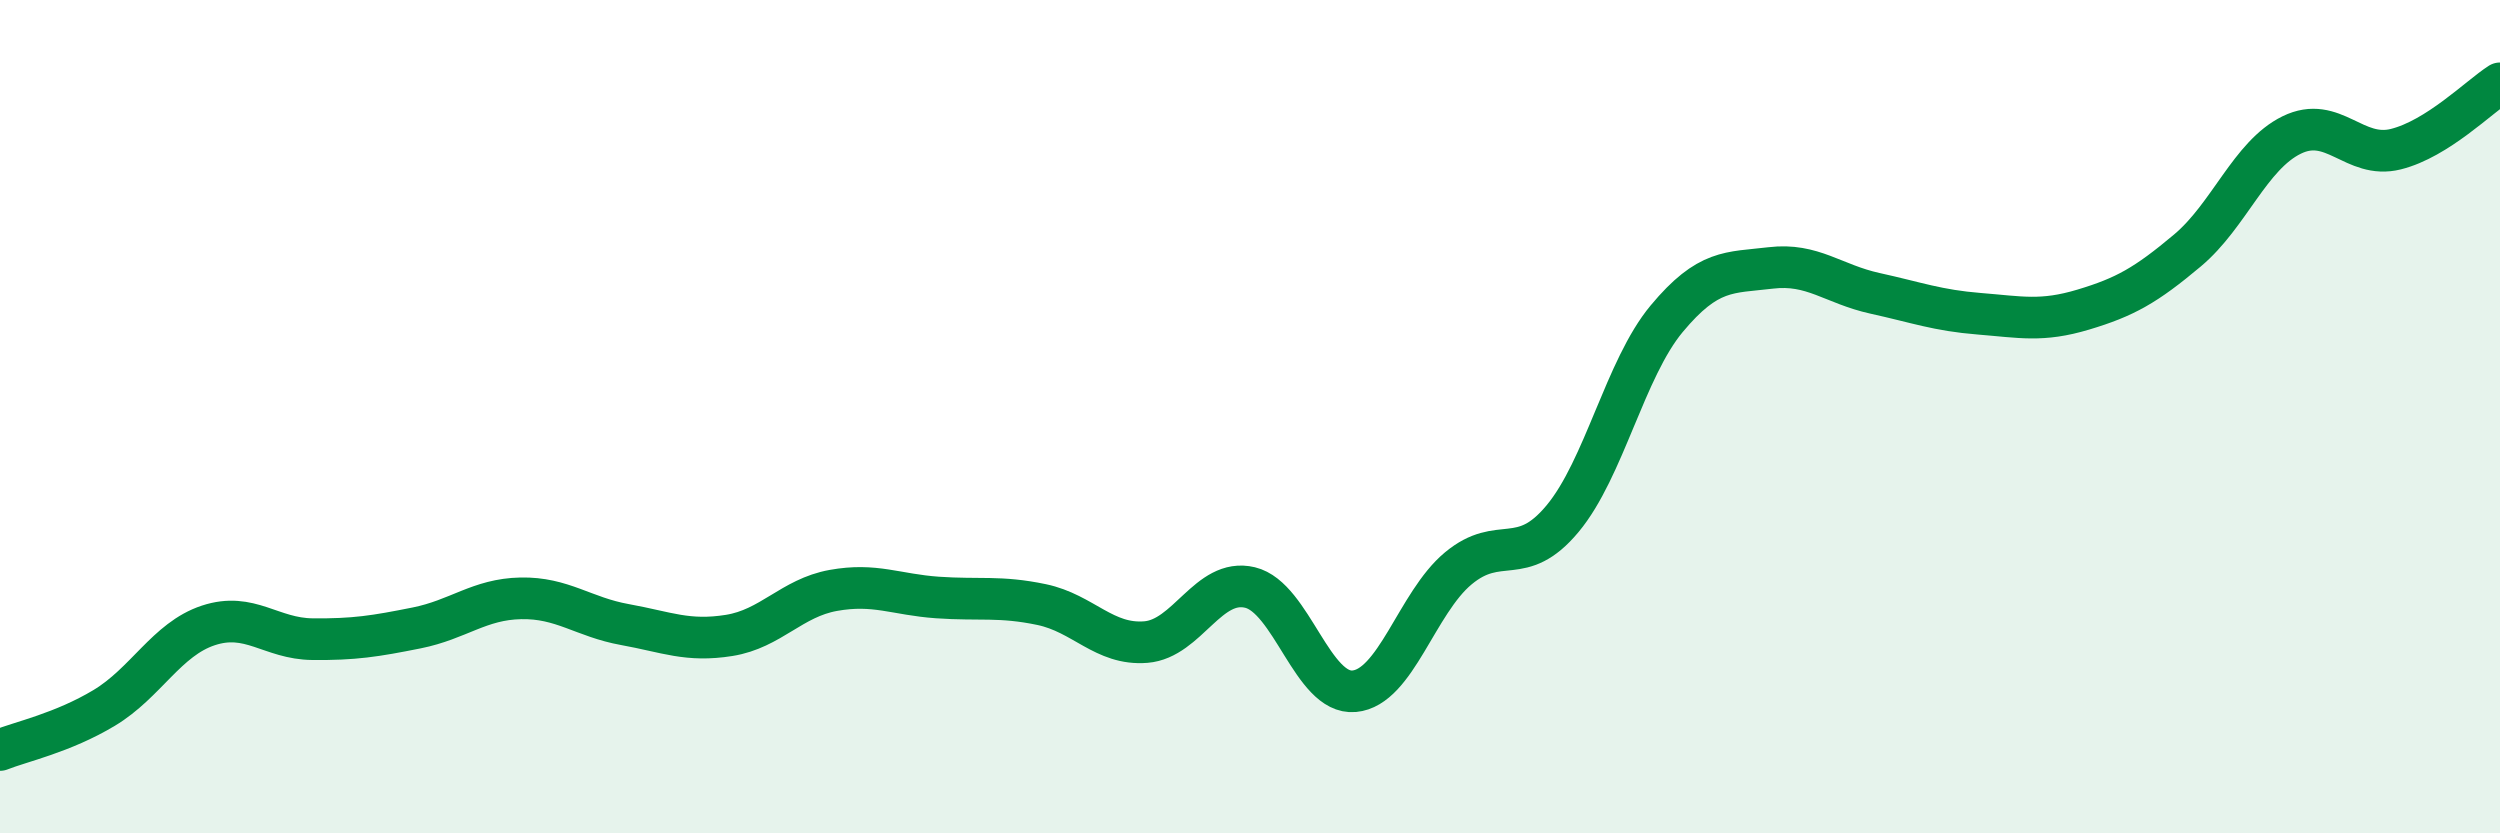 
    <svg width="60" height="20" viewBox="0 0 60 20" xmlns="http://www.w3.org/2000/svg">
      <path
        d="M 0,18 C 0.5,17.8 1.5,17.59 2.5,16.99 C 3.5,16.39 4,15.34 5,15.01 C 6,14.68 6.5,15.33 7.5,15.34 C 8.5,15.35 9,15.27 10,15.07 C 11,14.87 11.5,14.38 12.5,14.36 C 13.5,14.34 14,14.81 15,14.99 C 16,15.17 16.5,15.41 17.5,15.25 C 18.5,15.09 19,14.35 20,14.17 C 21,13.99 21.5,14.27 22.5,14.34 C 23.5,14.41 24,14.3 25,14.51 C 26,14.72 26.5,15.49 27.5,15.41 C 28.5,15.33 29,13.86 30,14.1 C 31,14.34 31.5,16.68 32.5,16.59 C 33.5,16.5 34,14.47 35,13.64 C 36,12.81 36.5,13.65 37.5,12.45 C 38.5,11.25 39,8.85 40,7.65 C 41,6.45 41.5,6.55 42.5,6.43 C 43.5,6.31 44,6.82 45,7.04 C 46,7.26 46.5,7.45 47.5,7.53 C 48.5,7.61 49,7.73 50,7.43 C 51,7.13 51.5,6.85 52.5,6.01 C 53.5,5.17 54,3.73 55,3.24 C 56,2.75 56.5,3.83 57.5,3.58 C 58.5,3.33 59.5,2.32 60,2L60 20L0 20Z"
        fill="#008740"
        opacity="0.1"
        stroke-linecap="round"
        stroke-linejoin="round"
      />
      <path
        d="M 0,18 C 0.5,17.8 1.5,17.59 2.5,16.99 C 3.5,16.39 4,15.34 5,15.01 C 6,14.68 6.5,15.33 7.5,15.34 C 8.5,15.35 9,15.27 10,15.07 C 11,14.87 11.5,14.38 12.5,14.36 C 13.5,14.34 14,14.81 15,14.99 C 16,15.17 16.5,15.41 17.5,15.25 C 18.5,15.09 19,14.35 20,14.17 C 21,13.99 21.5,14.27 22.5,14.34 C 23.5,14.41 24,14.3 25,14.51 C 26,14.72 26.5,15.49 27.5,15.41 C 28.5,15.33 29,13.86 30,14.1 C 31,14.34 31.5,16.68 32.5,16.59 C 33.5,16.5 34,14.47 35,13.64 C 36,12.81 36.5,13.65 37.5,12.45 C 38.5,11.25 39,8.85 40,7.65 C 41,6.45 41.5,6.55 42.5,6.43 C 43.5,6.31 44,6.82 45,7.04 C 46,7.26 46.5,7.45 47.5,7.53 C 48.5,7.61 49,7.73 50,7.43 C 51,7.13 51.5,6.85 52.5,6.01 C 53.5,5.17 54,3.73 55,3.24 C 56,2.75 56.5,3.83 57.5,3.58 C 58.5,3.33 59.5,2.32 60,2"
        stroke="#008740"
        stroke-width="1"
        fill="none"
        stroke-linecap="round"
        stroke-linejoin="round"
      />
    </svg>
  